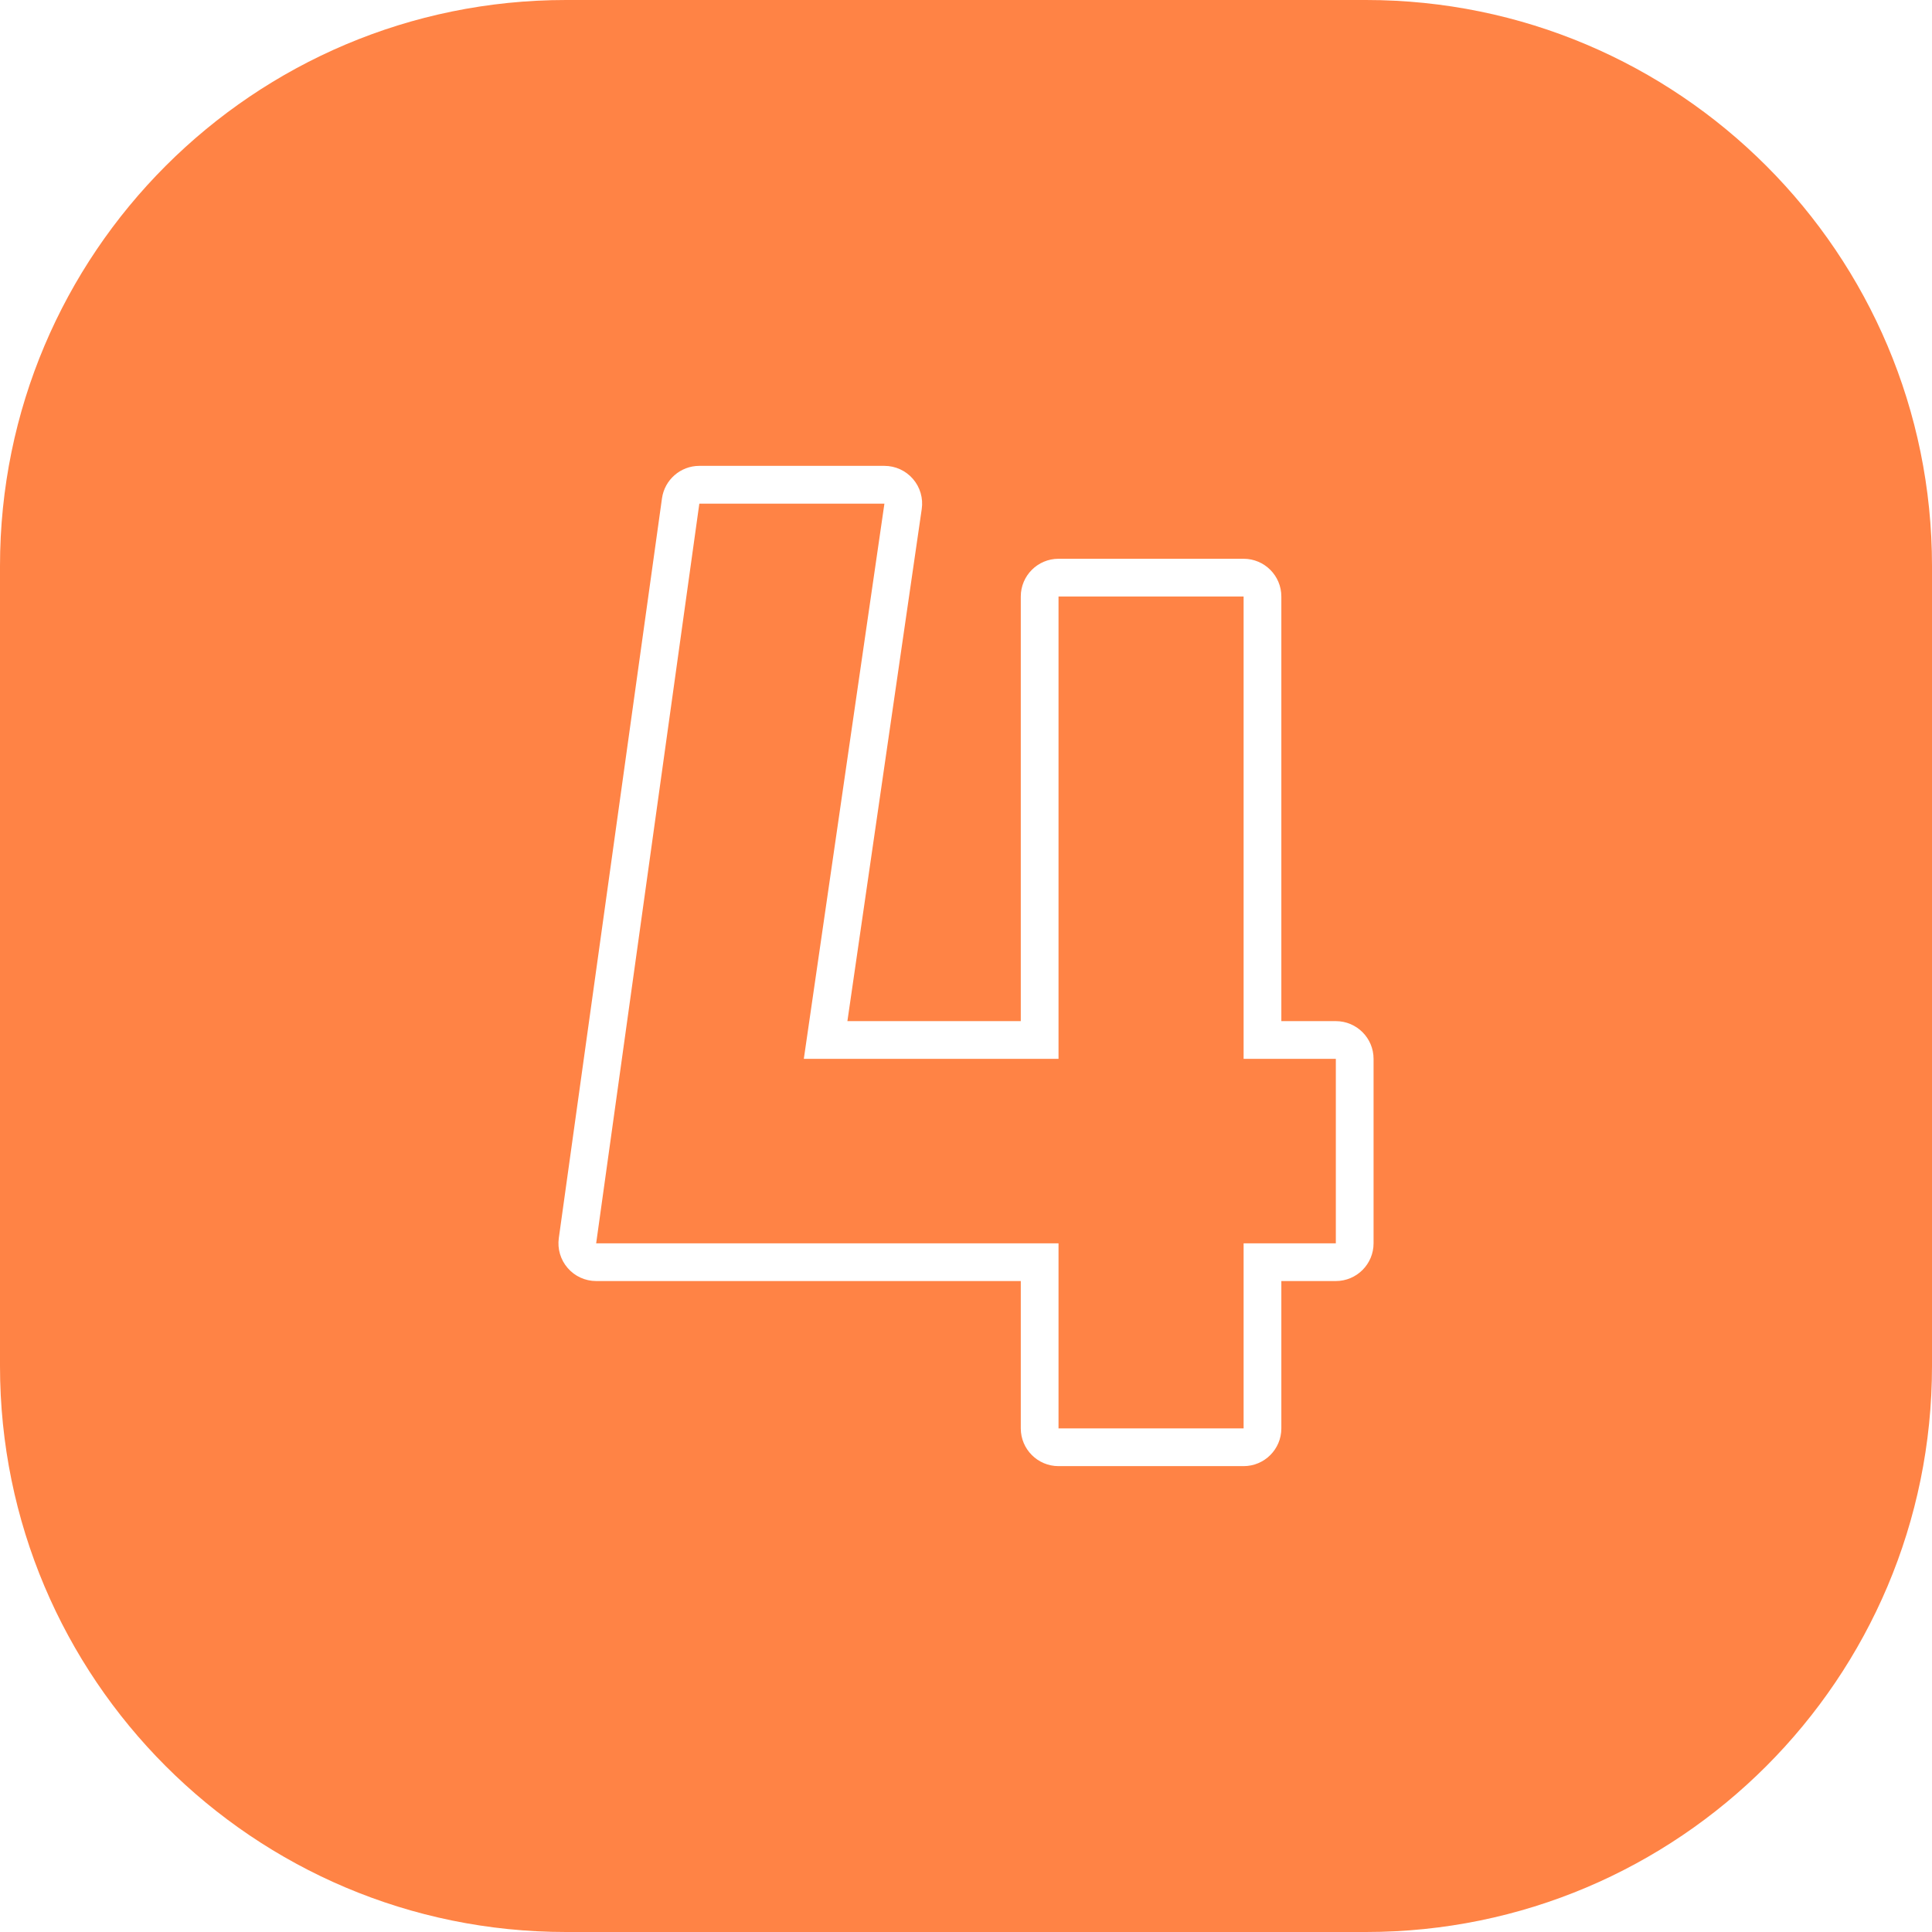 <svg id="Layer_2" height="300" viewBox="0 0 512 512" width="300" xmlns="http://www.w3.org/2000/svg" data-name="Layer 2" version="1.1" xmlns:xlink="http://www.w3.org/1999/xlink" xmlns:svgjs="http://svgjs.dev/svgjs"><g width="100%" height="100%" transform="matrix(1,0,0,1,0,0)"><g id="Icon"><path id="_4" d="m362 0h-212c-82.84 0-150 67.16-150 150v212c0 82.84 67.16 150 150 150h212c82.84 0 150-67.16 150-150v-212c0-82.84-67.16-150-150-150zm2.01 329.49c0 5.52-4.48 10-10 10h-14.44v39.05c0 5.52-4.48 10-10 10h-49.05c-5.52 0-10-4.48-10-10v-39.05h-112.53c-2.89 0-5.64-1.25-7.54-3.44-1.9-2.18-2.76-5.08-2.36-7.95l27.34-196.02c.69-4.94 4.92-8.62 9.9-8.62h49.05c2.9 0 5.66 1.26 7.56 3.46 1.9 2.19 2.75 5.11 2.33 7.98l-19.7 135.71h45.95v-112.53c0-5.52 4.48-10 10-10h49.05c5.52 0 10 4.48 10 10v112.53h14.44c5.52 0 10 4.48 10 10zm-34.44-48.88h24.44v48.88h-24.44v49.05h-49.05v-49.05h-122.53l27.34-196.02h49.05l-21.36 147.14h67.5v-122.53h49.05z" data-name="4" fill="#ff8345" fill-opacity="1" data-original-color="#000000ff" stroke="none" stroke-opacity="1"/></g></g></svg>